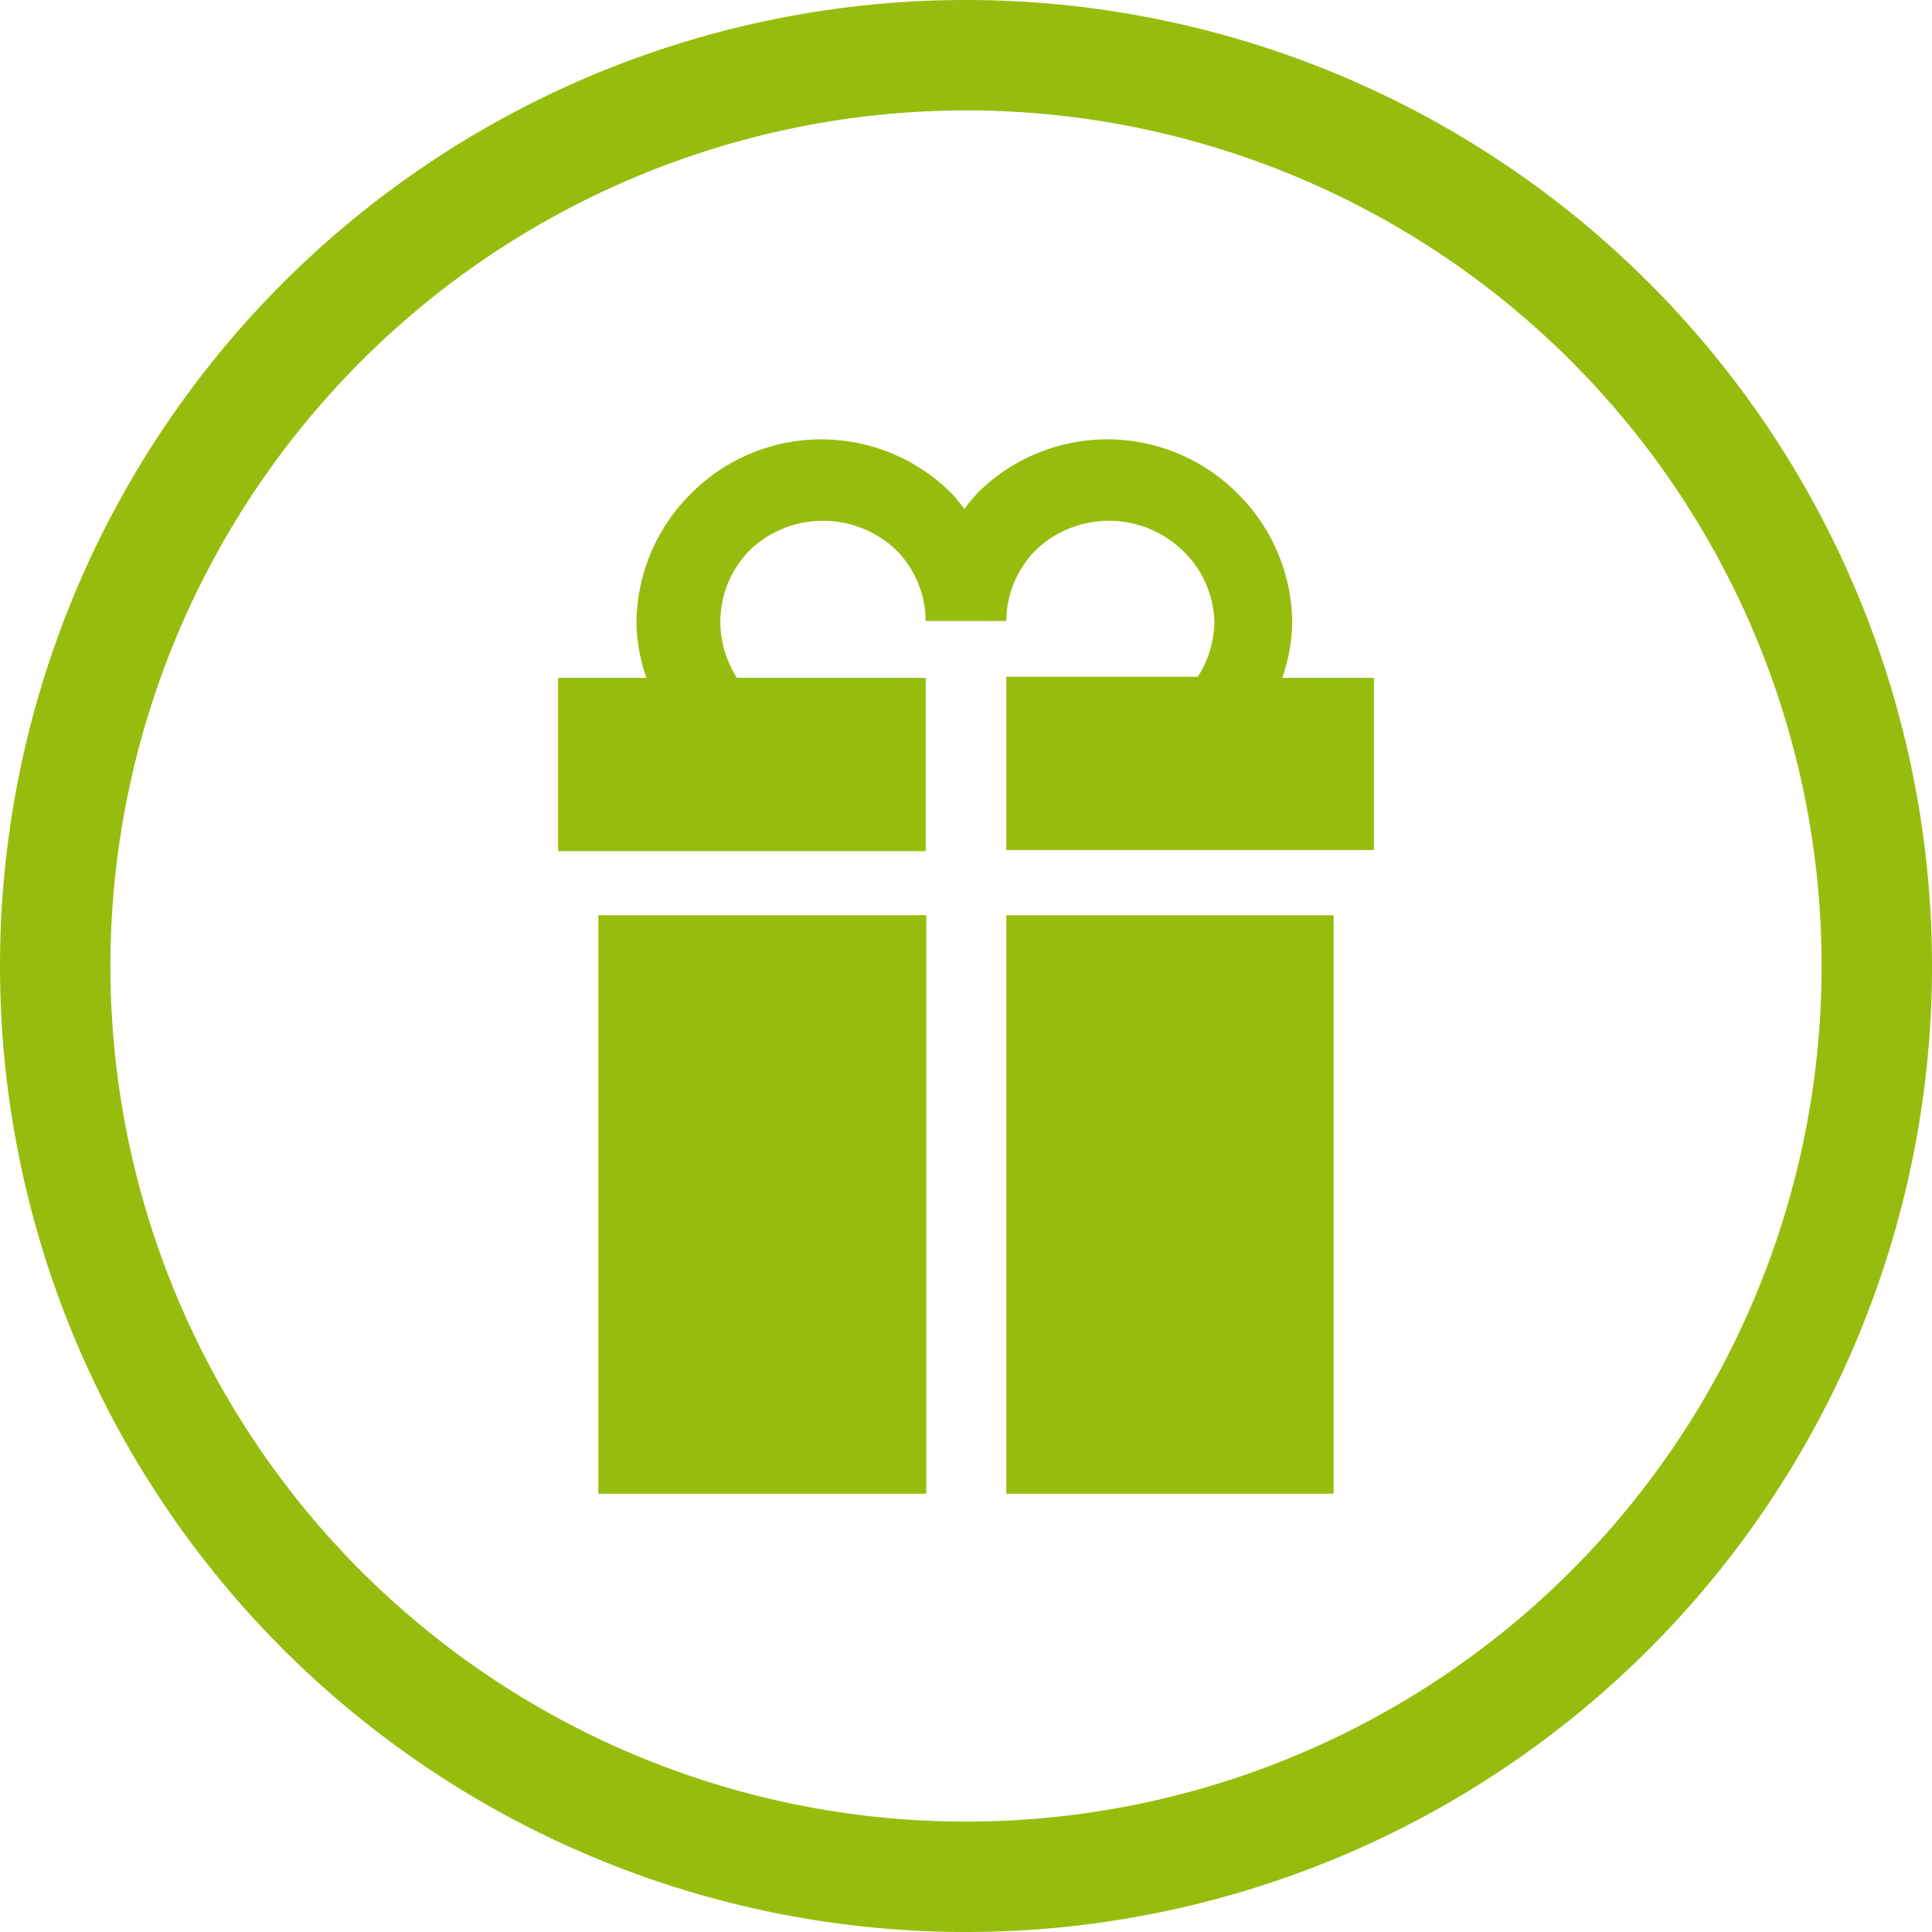 <svg id="Ebene_1" data-name="Ebene 1" xmlns="http://www.w3.org/2000/svg" width="35" height="35" viewBox="0 0 35 35"><defs><style>.cls-1{fill:#96bd0d;}</style></defs><path class="cls-1" d="M17.5,2A15.5,15.5,0,1,1,2,17.5,15.51,15.51,0,0,1,17.5,2m0-2A17.5,17.5,0,1,0,35,17.5,17.5,17.5,0,0,0,17.5,0Z" transform="translate(0 0)"/><rect class="cls-1" x="18.23" y="16.58" width="5.93" height="10.48"/><rect class="cls-1" x="10.84" y="16.58" width="5.94" height="10.48"/><path class="cls-1" d="M23.23,12.28a3.22,3.22,0,0,0,.18-1,3.33,3.33,0,0,0-1-2.35,3.33,3.33,0,0,0-4.7,0,3.36,3.36,0,0,0-.24.29,3.36,3.36,0,0,0-.24-.29,3.33,3.33,0,0,0-4.7,0,3.33,3.33,0,0,0-1,2.35,3.22,3.22,0,0,0,.18,1H10.11v3.14h6.66V12.28H13.35a1.9,1.9,0,0,1-.3-1,1.85,1.85,0,0,1,.54-1.32,1.92,1.92,0,0,1,2.64,0,1.84,1.84,0,0,1,.54,1.29v0h1.46v0a1.84,1.84,0,0,1,.54-1.29,1.92,1.92,0,0,1,2.64,0A1.85,1.85,0,0,1,22,11.26a1.9,1.9,0,0,1-.3,1H18.23v3.14h6.66V12.28Z" transform="translate(0 0)"/></svg>